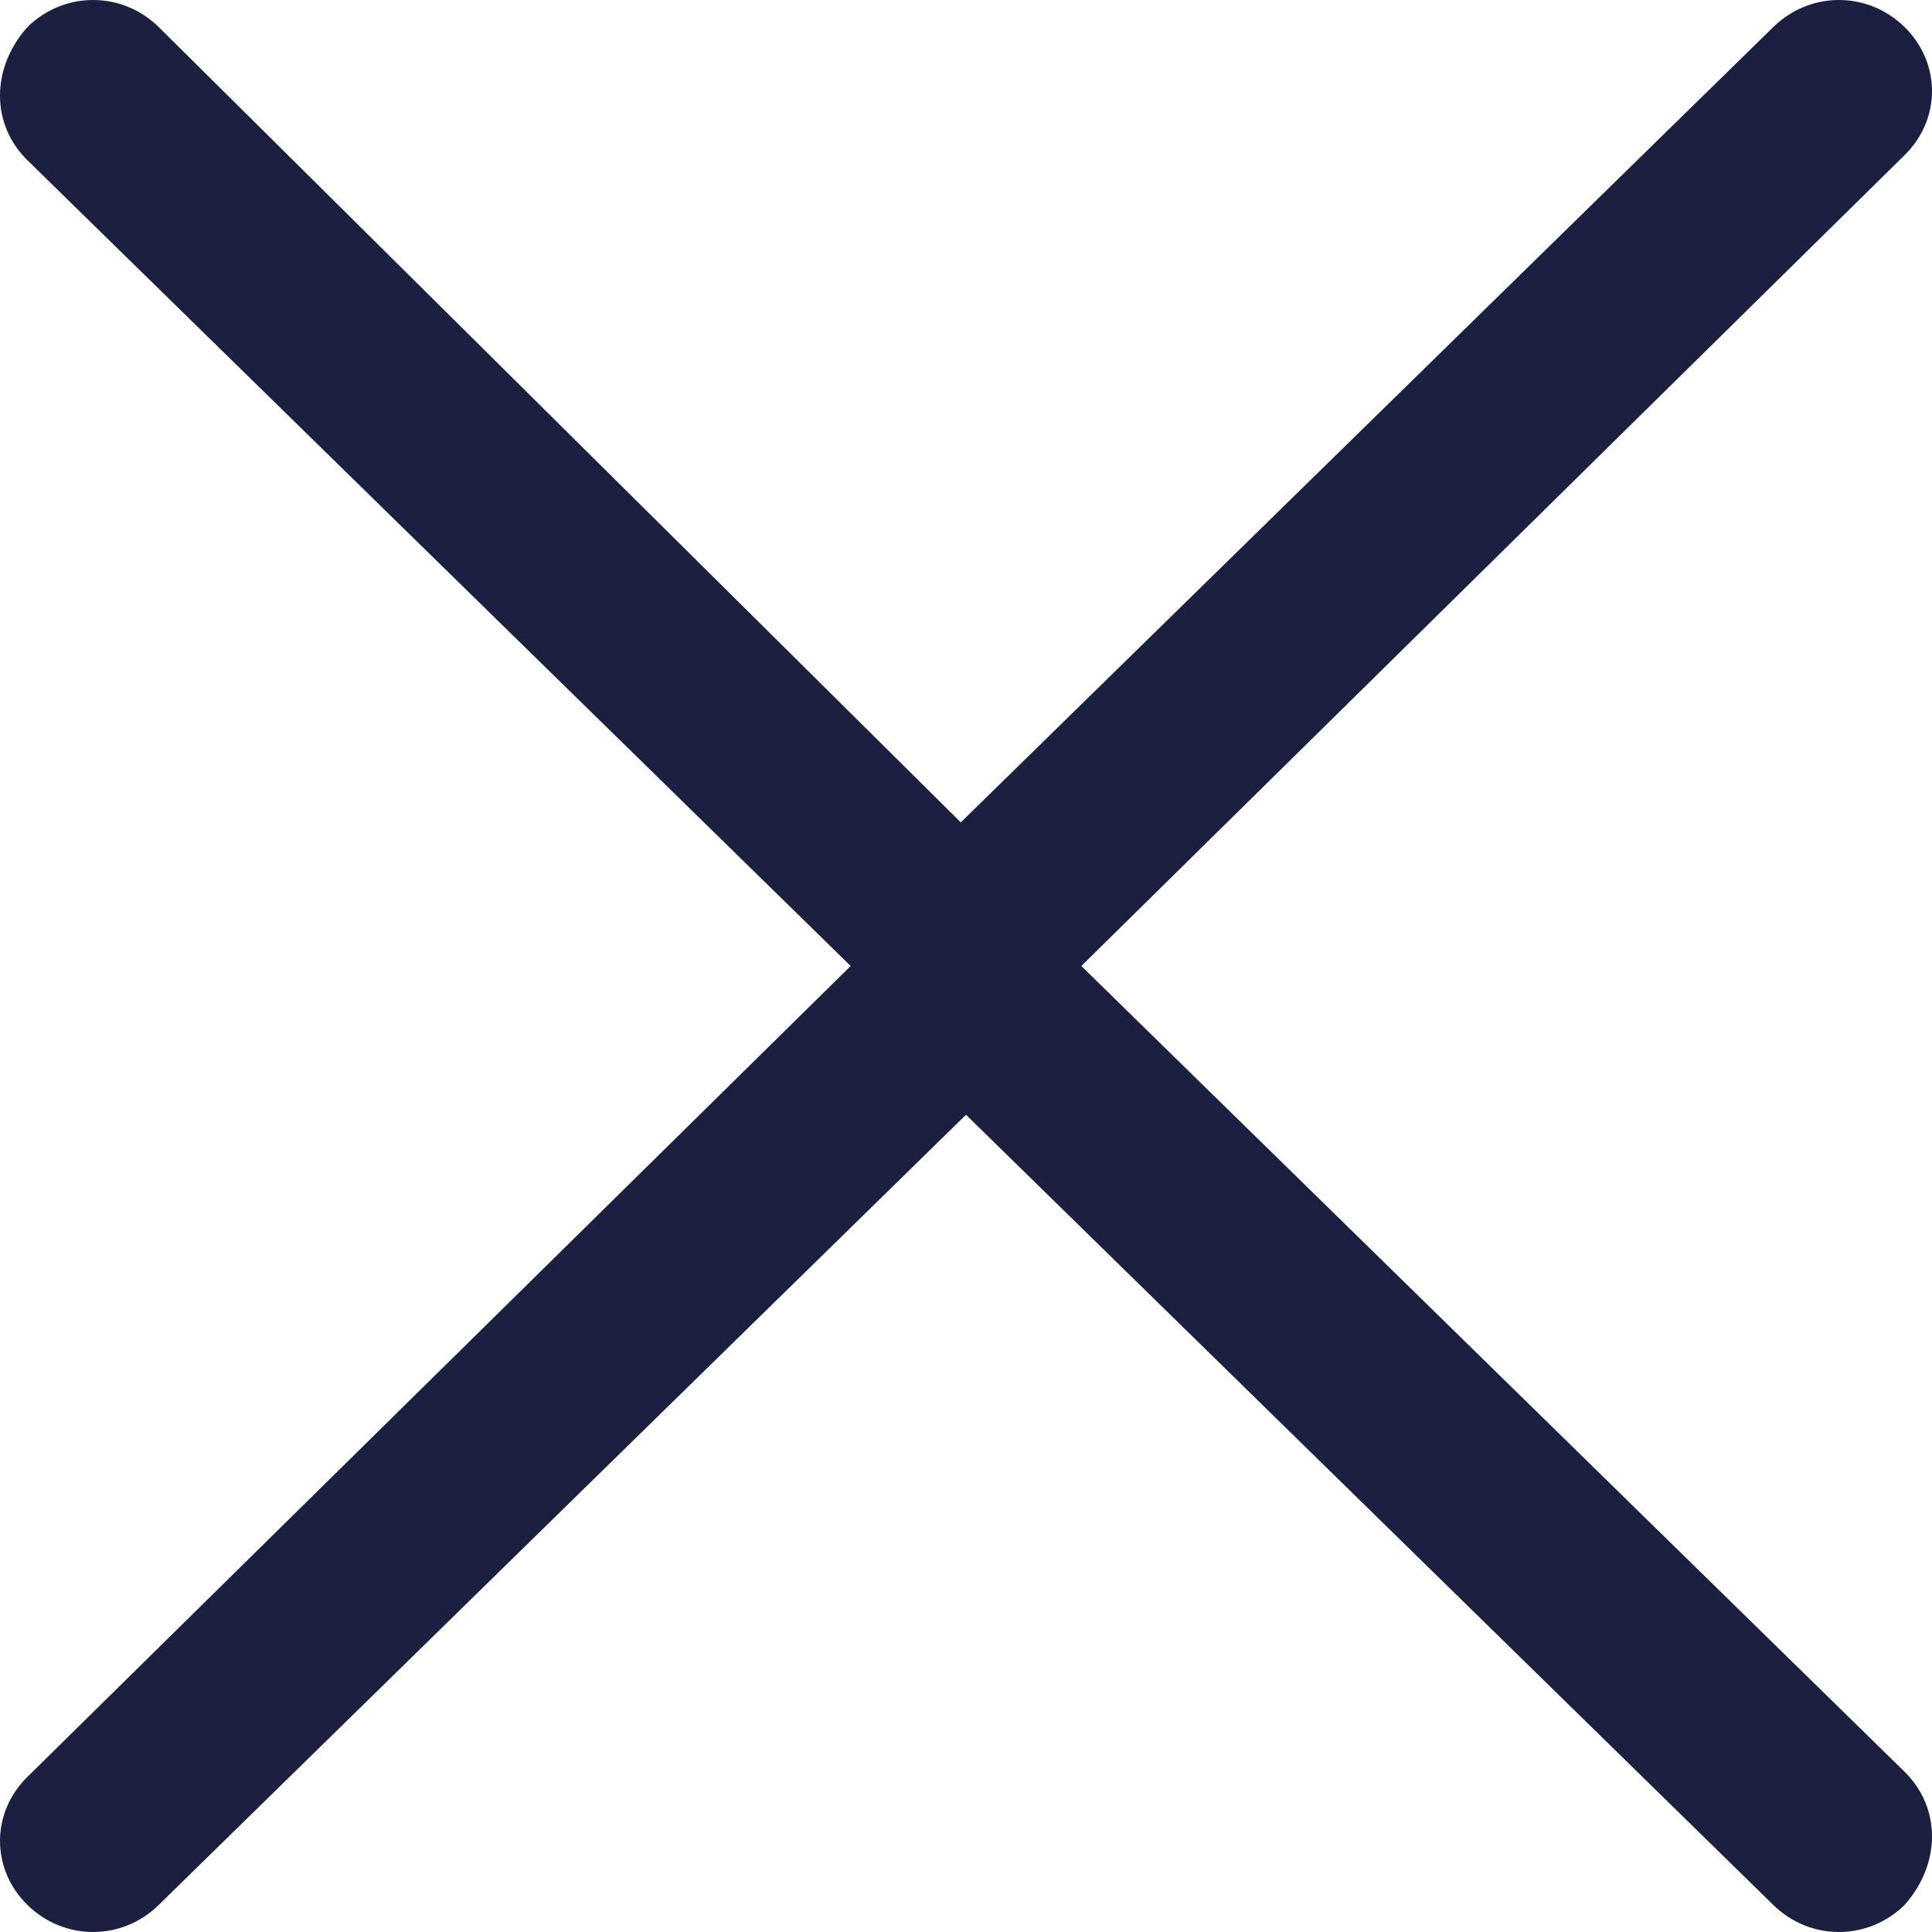 <svg width="20" height="20" viewBox="0 0 20 20" fill="none" xmlns="http://www.w3.org/2000/svg">
<path d="M9.946 8.513L1.642 0.279C1.262 -0.093 0.665 -0.093 0.285 0.279C-0.095 0.704 -0.095 1.288 0.285 1.66L8.806 10L0.285 18.393C-0.095 18.765 -0.095 19.349 0.285 19.721C0.665 20.093 1.262 20.093 1.642 19.721L10 11.54L18.358 19.721C18.738 20.093 19.335 20.093 19.715 19.721C20.095 19.296 20.095 18.712 19.715 18.34L11.194 10L19.715 1.607C20.095 1.235 20.095 0.651 19.715 0.279C19.335 -0.093 18.738 -0.093 18.358 0.279L9.946 8.513Z" fill="#1B1F40"/>
</svg>
